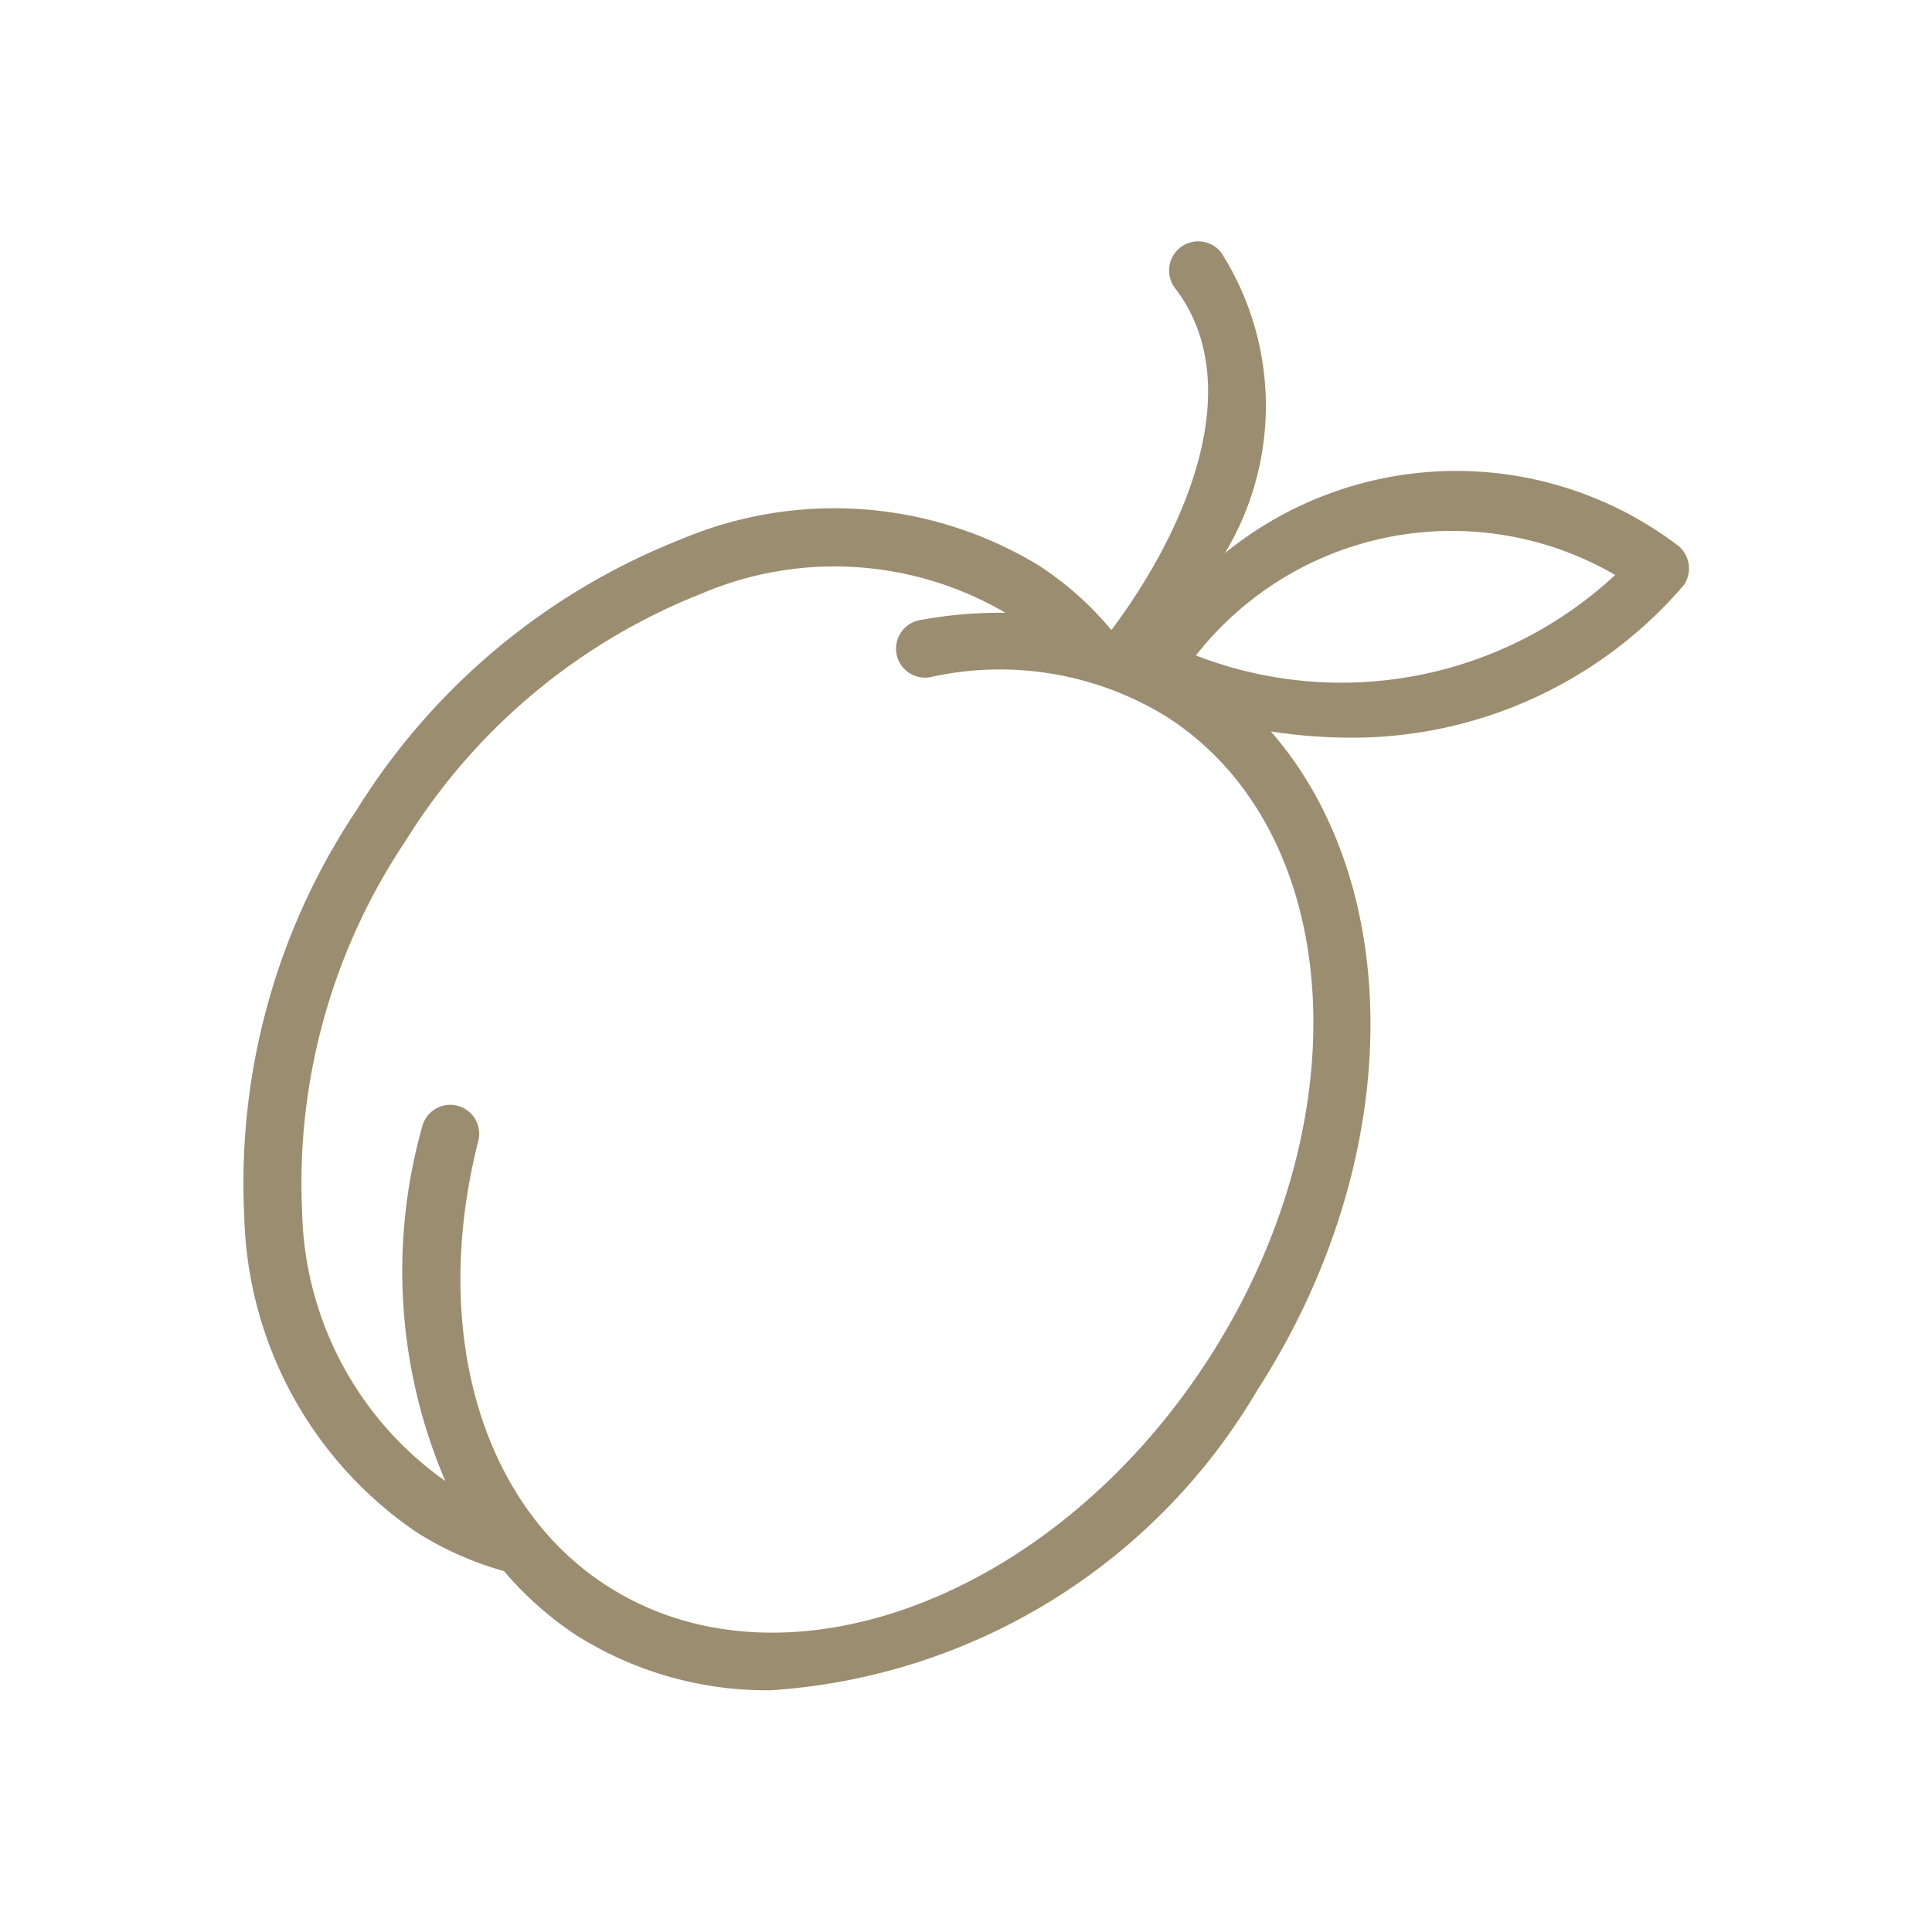 <?xml version="1.0" encoding="UTF-8" standalone="no"?>
<svg
   xmlns:dc="http://purl.org/dc/elements/1.1/"
   xmlns:cc="http://creativecommons.org/ns#"
   xmlns:rdf="http://www.w3.org/1999/02/22-rdf-syntax-ns#"
   xmlns:svg="http://www.w3.org/2000/svg"
   xmlns="http://www.w3.org/2000/svg"
   version="1.1"
   id="plum"
   viewBox="0 0 25 25">
  <defs
     id="defs7" />
  <path
     style="fill:#9b8d70;fill-opacity:1"
     id="path2"
     d="M21.688,7.041a4.744,4.744,0,0,0-5.837.116,3.694,3.694,0,0,0-.046-3.885.375.375,0,1,0-.6.456c.93,1.215.2,3.053-.819,4.419l-.01,0a4.172,4.172,0,0,0-.937-.832,5.1,5.1,0,0,0-4.621-.339,8.693,8.693,0,0,0-4.2,3.5,8.69,8.69,0,0,0-1.457,5.271,5.1,5.1,0,0,0,2.214,4.07,4.231,4.231,0,0,0,1.147.513,4.439,4.439,0,0,0,.92.82,4.616,4.616,0,0,0,2.534.722,7.9,7.9,0,0,0,6.292-3.881c1.924-2.984,1.924-6.522.177-8.526a6.865,6.865,0,0,0,.972.08,5.654,5.654,0,0,0,4.365-1.966.374.374,0,0,0,.068-.288A.381.381,0,0,0,21.688,7.041ZM15.639,17.583c-2,3.1-5.493,4.416-7.789,2.935-1.629-1.051-2.281-3.31-1.661-5.755a.374.374,0,1,0-.726-.184,6.9,6.9,0,0,0,.3,4.586A4.38,4.38,0,0,1,3.91,15.691,7.951,7.951,0,0,1,5.249,10.88a7.94,7.94,0,0,1,3.832-3.2,4.381,4.381,0,0,1,3.93.25,5.542,5.542,0,0,0-1.092.092.375.375,0,1,0,.139.736,4.112,4.112,0,0,1,3.045.521C17.4,10.757,17.638,14.483,15.639,17.583Zm-.165-9.1A4.206,4.206,0,0,1,20.9,7.44,5.2,5.2,0,0,1,15.474,8.481Z" />
</svg>
